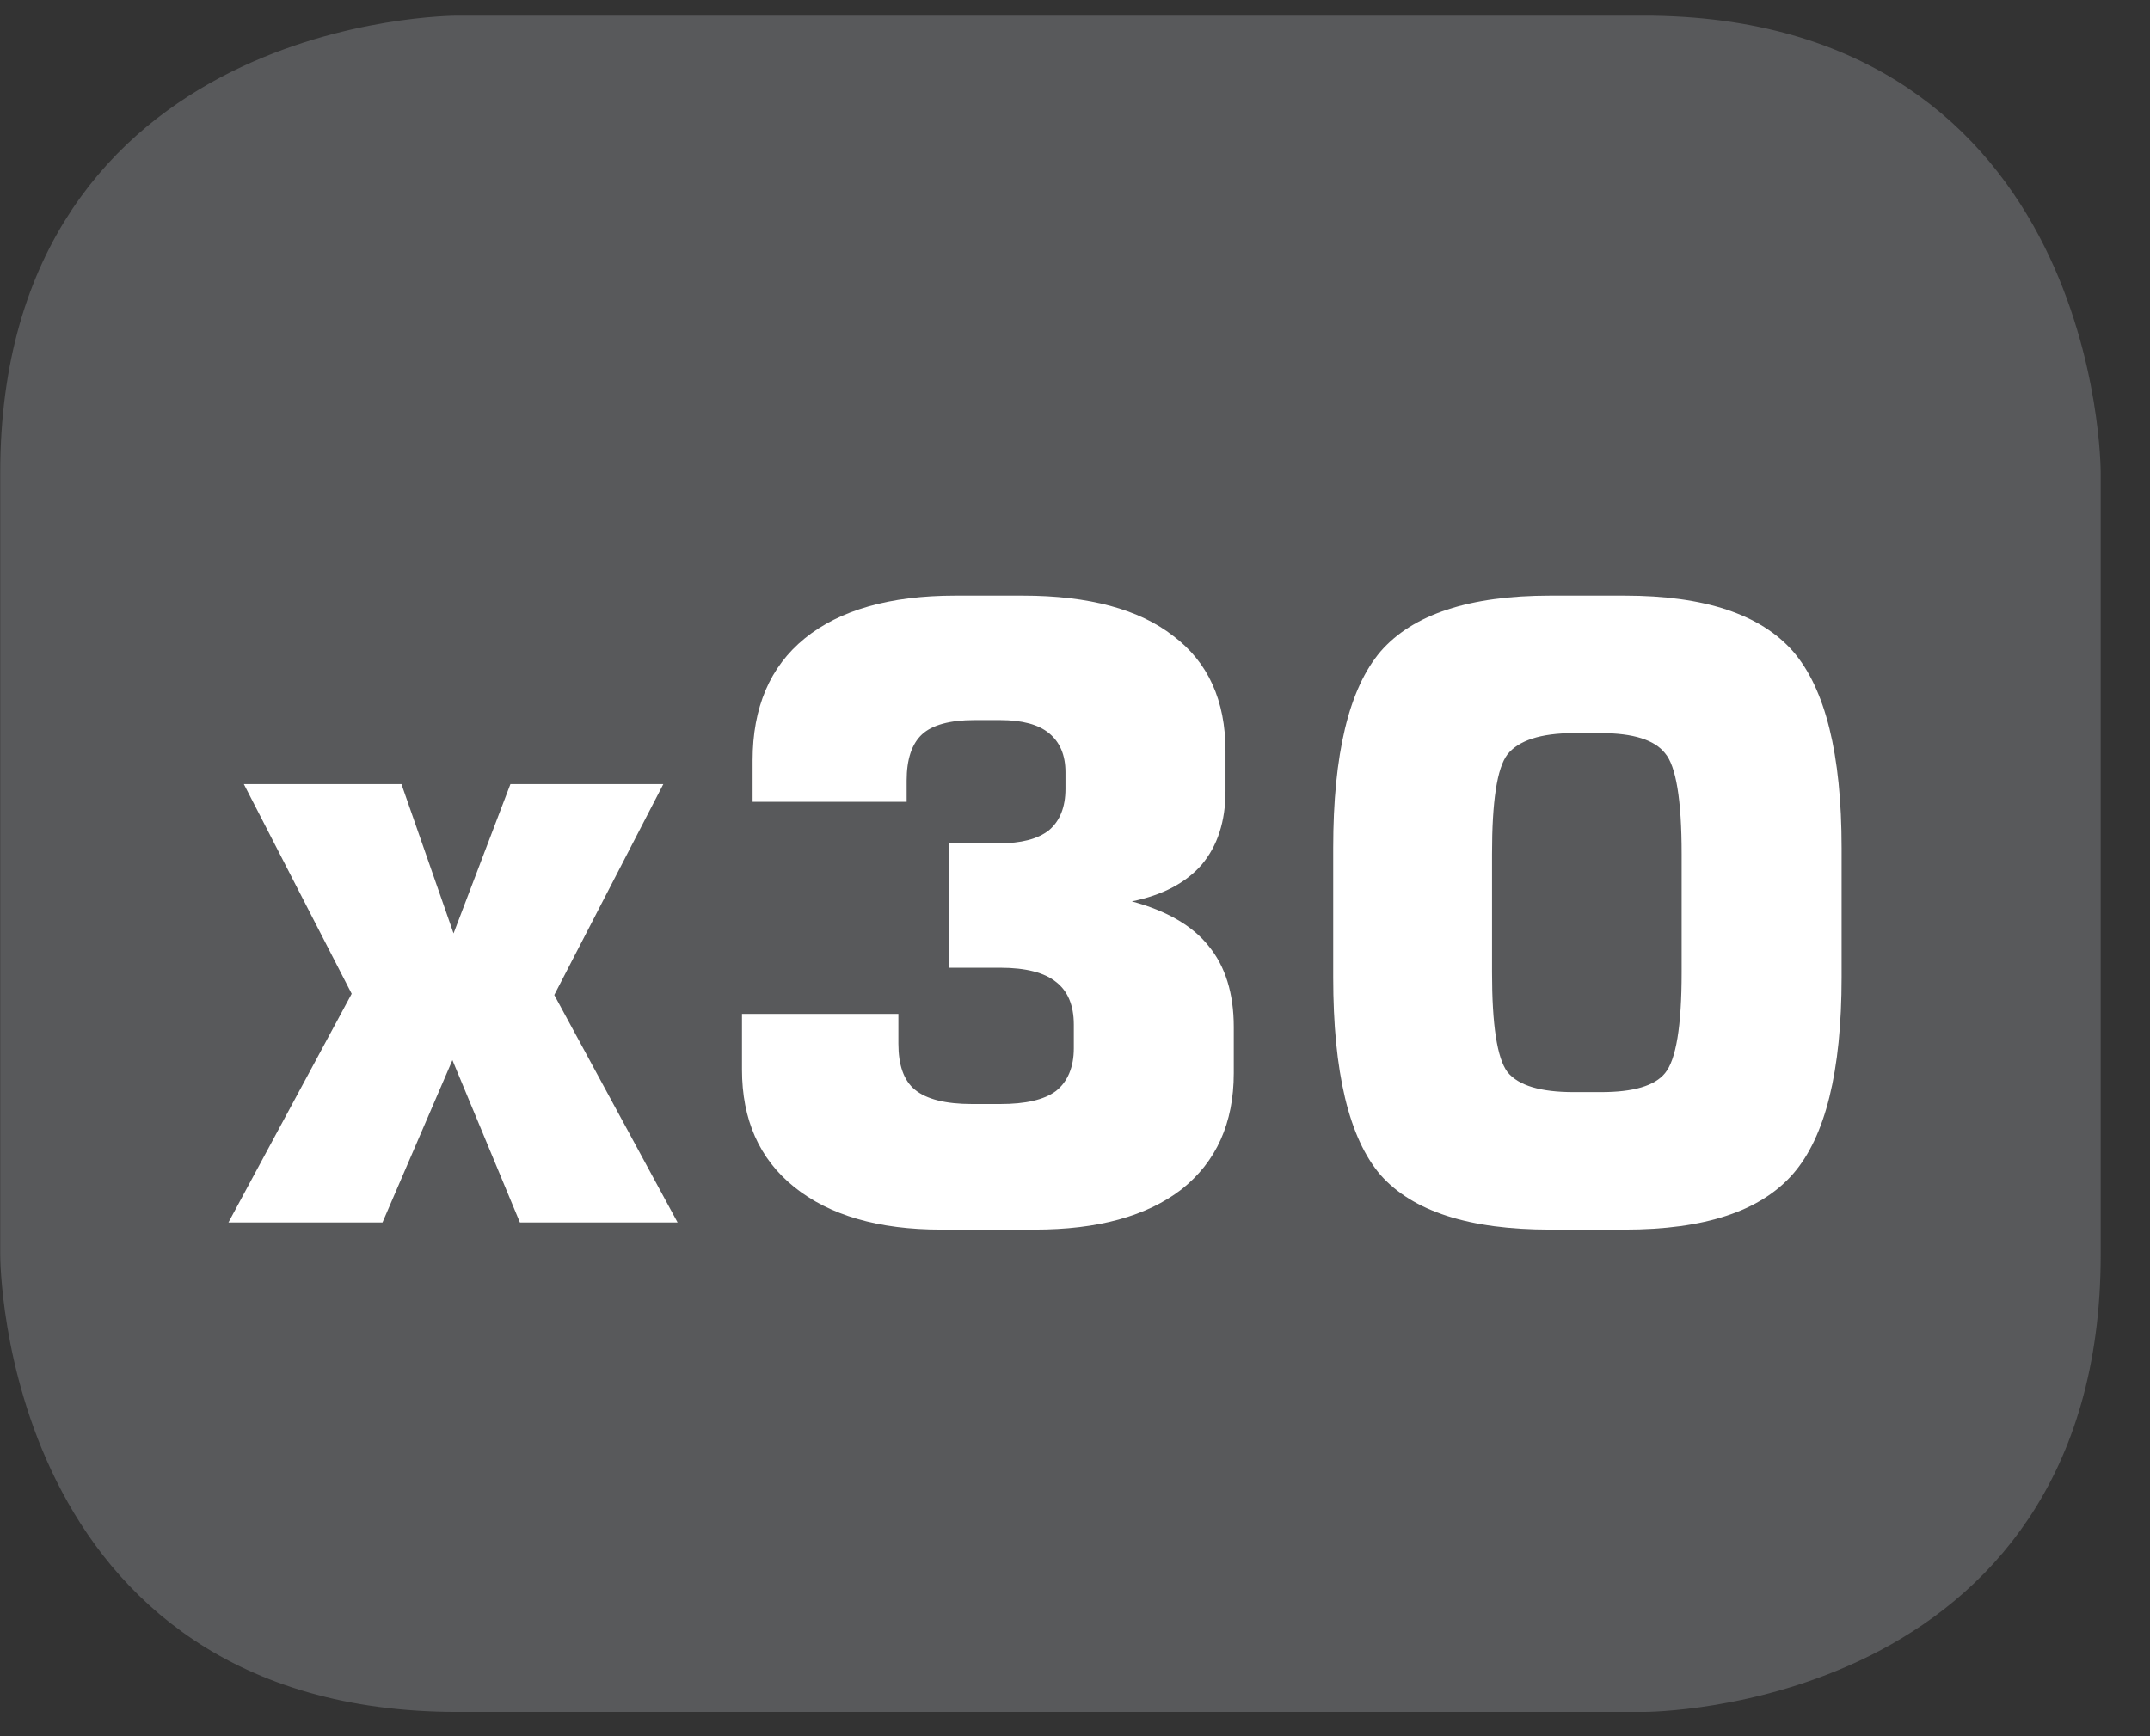 <?xml version="1.0" encoding="UTF-8"?>
<svg xmlns="http://www.w3.org/2000/svg" xmlns:xlink="http://www.w3.org/1999/xlink" width="28.347pt" height="22.895pt" viewBox="0 0 28.347 22.895" version="1.2">
<rect x="0" y="0" width="28.347" height="22.895" fill="#333333" stroke="none"/>
<defs>
<g>
<symbol overflow="visible" id="glyph0-0">
<path style="stroke:none;" d="M 0.562 1.984 L 0.562 -7.922 L 6.172 -7.922 L 6.172 1.984 Z M 1.188 1.359 L 5.547 1.359 L 5.547 -7.297 L 1.188 -7.297 Z M 1.188 1.359 "/>
</symbol>
<symbol overflow="visible" id="glyph0-1">
<path style="stroke:none;" d="M 0.266 0 L 1.891 -3.016 L 0.469 -5.781 L 2.547 -5.781 L 3.234 -3.812 L 3.984 -5.781 L 6 -5.781 L 4.562 -3 L 6.188 0 L 4.109 0 L 3.219 -2.141 L 2.297 0 Z M 0.266 0 "/>
</symbol>
<symbol overflow="visible" id="glyph0-2">
<path style="stroke:none;" d="M 0.641 -2.75 L 2.703 -2.75 L 2.703 -2.359 C 2.703 -2.078 2.773 -1.871 2.922 -1.75 C 3.074 -1.625 3.328 -1.562 3.672 -1.562 L 4.047 -1.562 C 4.379 -1.562 4.625 -1.617 4.781 -1.734 C 4.934 -1.855 5.016 -2.047 5.016 -2.297 L 5.016 -2.609 C 5.016 -2.867 4.934 -3.055 4.781 -3.172 C 4.633 -3.293 4.387 -3.359 4.047 -3.359 L 3.375 -3.359 L 3.375 -5 L 4.031 -5 C 4.32 -5 4.539 -5.055 4.688 -5.172 C 4.832 -5.293 4.906 -5.477 4.906 -5.719 L 4.906 -5.938 C 4.906 -6.164 4.832 -6.336 4.688 -6.453 C 4.551 -6.566 4.336 -6.625 4.047 -6.625 L 3.703 -6.625 C 3.379 -6.625 3.148 -6.559 3.016 -6.438 C 2.879 -6.312 2.812 -6.105 2.812 -5.828 L 2.812 -5.547 L 0.781 -5.547 L 0.781 -6.094 C 0.781 -6.789 1.008 -7.328 1.469 -7.703 C 1.926 -8.074 2.586 -8.266 3.453 -8.266 L 4.344 -8.266 C 5.215 -8.266 5.879 -8.086 6.328 -7.734 C 6.785 -7.391 7.016 -6.883 7.016 -6.219 L 7.016 -5.688 C 7.016 -5.289 6.91 -4.965 6.703 -4.719 C 6.492 -4.477 6.184 -4.316 5.781 -4.234 C 6.246 -4.109 6.586 -3.91 6.797 -3.641 C 7.012 -3.379 7.125 -3.023 7.125 -2.578 L 7.125 -1.969 C 7.125 -1.312 6.895 -0.801 6.438 -0.438 C 5.977 -0.082 5.332 0.094 4.5 0.094 L 3.266 0.094 C 2.441 0.094 1.793 -0.094 1.328 -0.469 C 0.867 -0.84 0.641 -1.359 0.641 -2.016 Z M 0.641 -2.75 "/>
</symbol>
<symbol overflow="visible" id="glyph0-3">
<path style="stroke:none;" d="M 2.672 -4.859 L 2.672 -3.297 C 2.672 -2.609 2.738 -2.168 2.875 -1.984 C 3.02 -1.805 3.312 -1.719 3.75 -1.719 L 4.109 -1.719 C 4.535 -1.719 4.816 -1.801 4.953 -1.969 C 5.098 -2.145 5.172 -2.586 5.172 -3.297 L 5.172 -4.859 C 5.172 -5.574 5.098 -6.02 4.953 -6.188 C 4.816 -6.363 4.535 -6.453 4.109 -6.453 L 3.75 -6.453 C 3.312 -6.453 3.02 -6.355 2.875 -6.172 C 2.738 -5.992 2.672 -5.555 2.672 -4.859 Z M 0.578 -4.938 C 0.578 -6.176 0.785 -7.039 1.203 -7.531 C 1.629 -8.02 2.375 -8.266 3.438 -8.266 L 4.422 -8.266 C 5.473 -8.266 6.211 -8.02 6.641 -7.531 C 7.066 -7.039 7.281 -6.176 7.281 -4.938 L 7.281 -3.234 C 7.281 -1.992 7.066 -1.129 6.641 -0.641 C 6.211 -0.148 5.473 0.094 4.422 0.094 L 3.438 0.094 C 2.375 0.094 1.629 -0.145 1.203 -0.625 C 0.785 -1.113 0.578 -1.984 0.578 -3.234 Z M 0.578 -4.938 "/>
</symbol>
</g>
<clipPath id="clip1">
  <path d="M 0 0.207 L 27.707 0.207 L 27.707 22.586 L 0 22.586 Z M 0 0.207 "/>
</clipPath>
</defs>
<g id="surface1">
<g clip-path="url(#clip1)" clip-rule="nonzero">
<path style="fill-rule:nonzero;fill:rgb(34.509%,34.901%,35.686%);fill-opacity:1;stroke-width:1;stroke-linecap:butt;stroke-linejoin:miter;stroke:rgb(34.509%,34.901%,35.686%);stroke-opacity:1;stroke-miterlimit:10;" d="M 0.001 0.001 C 0.001 0.001 -5.669 0.001 -5.669 -5.67 L -5.669 -16.224 C -5.669 -16.224 -5.669 -21.895 0.001 -21.895 L 16.01 -21.895 C 16.01 -21.895 21.677 -21.895 21.677 -16.224 L 21.677 -5.67 C 21.677 -5.67 21.677 0.001 16.01 0.001 Z M 0.001 0.001 " transform="matrix(0.977,0,0,-0.977,6.03,0.696)"/>
</g>
<g style="fill:rgb(100%,100%,100%);fill-opacity:1;">
  <use xlink:href="#glyph0-1" x="2.746" y="16.121"/>
  <use xlink:href="#glyph0-2" x="9.142" y="16.121"/>
  <use xlink:href="#glyph0-3" x="17" y="16.121"/>
</g>
</g>
</svg>

